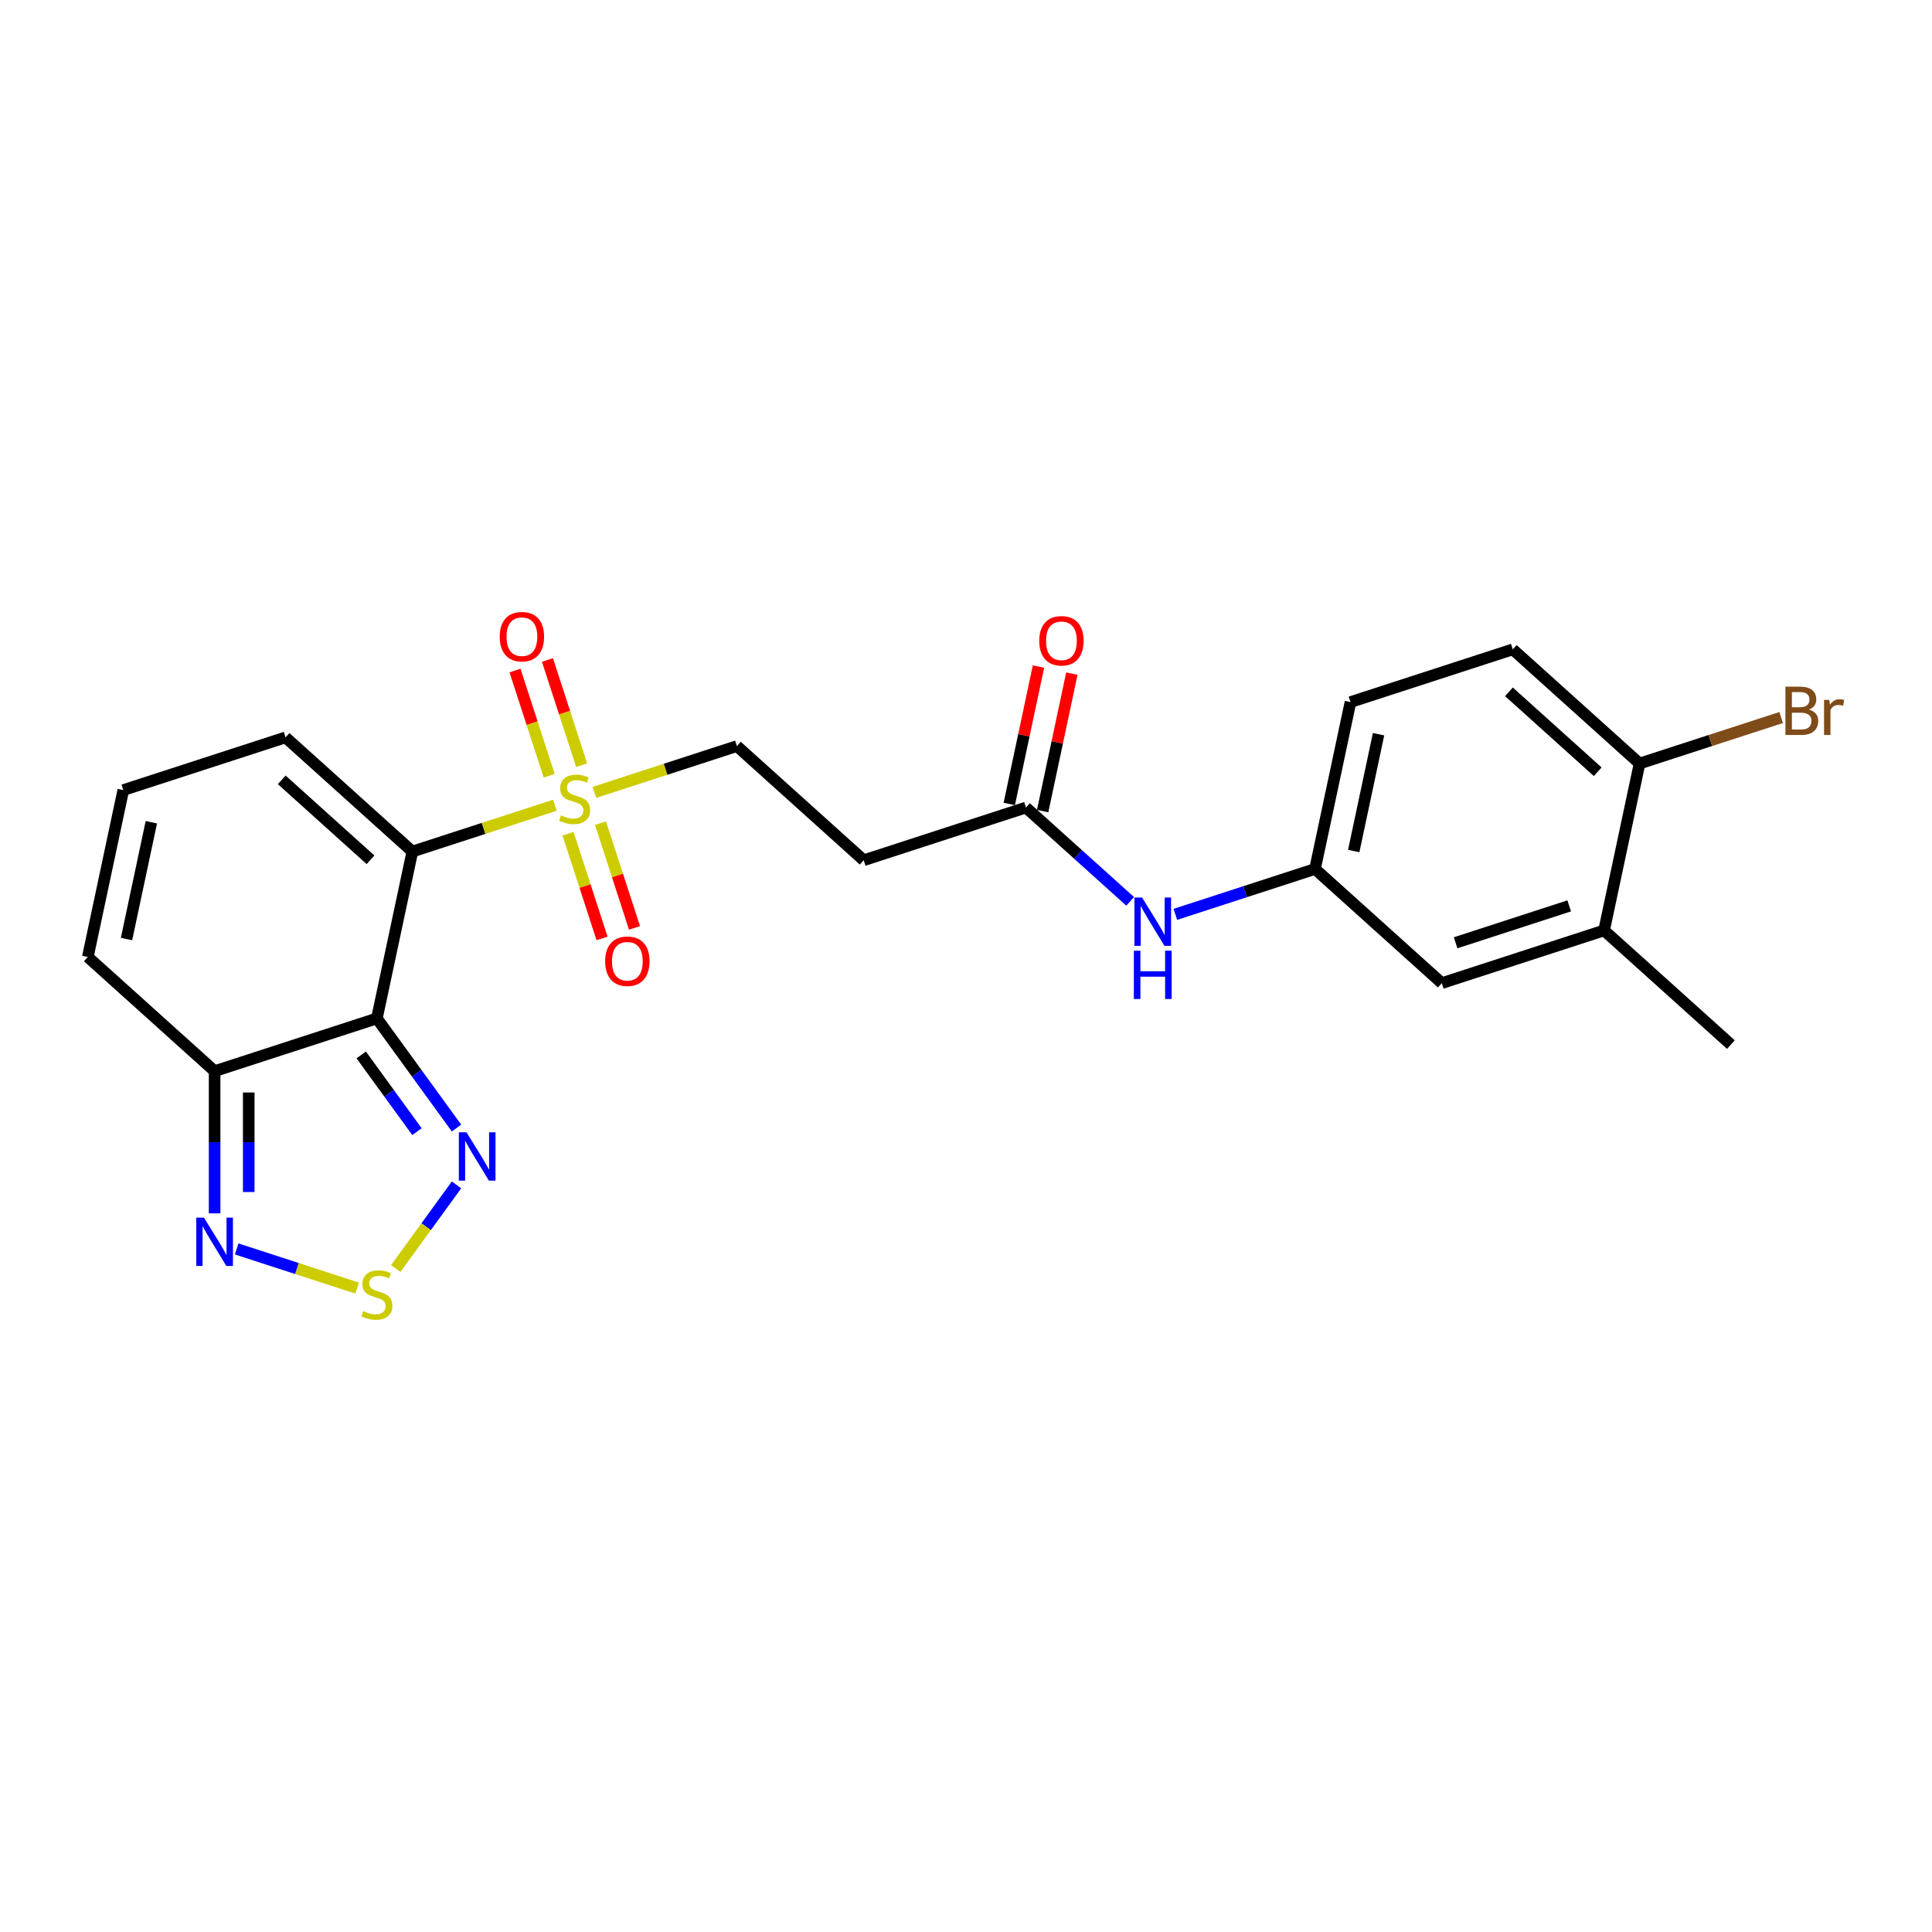 <?xml version='1.0' encoding='iso-8859-1'?>
<svg version='1.1' baseProfile='full'
              xmlns='http://www.w3.org/2000/svg'
                      xmlns:rdkit='http://www.rdkit.org/xml'
                      xmlns:xlink='http://www.w3.org/1999/xlink'
                  xml:space='preserve'
width='1000px' height='1000px' viewBox='0 0 1000 1000'>
<!-- END OF HEADER -->
<rect style='opacity:1.0;fill:#FFFFFF;stroke:none' width='1000' height='1000' x='0' y='0'> </rect>
<path class='bond-0' d='M 213.435,440.755 L 195.074,527.138' style='fill:none;fill-rule:evenodd;stroke:#000000;stroke-width:6px;stroke-linecap:butt;stroke-linejoin:miter;stroke-opacity:1' />
<path class='bond-1' d='M 213.435,440.755 L 250.317,428.771' style='fill:none;fill-rule:evenodd;stroke:#000000;stroke-width:6px;stroke-linecap:butt;stroke-linejoin:miter;stroke-opacity:1' />
<path class='bond-1' d='M 250.317,428.771 L 287.199,416.788' style='fill:none;fill-rule:evenodd;stroke:#CCCC00;stroke-width:6px;stroke-linecap:butt;stroke-linejoin:miter;stroke-opacity:1' />
<path class='bond-7' d='M 213.435,440.755 L 147.806,381.662' style='fill:none;fill-rule:evenodd;stroke:#000000;stroke-width:6px;stroke-linecap:butt;stroke-linejoin:miter;stroke-opacity:1' />
<path class='bond-7' d='M 191.772,445.017 L 145.832,403.652' style='fill:none;fill-rule:evenodd;stroke:#000000;stroke-width:6px;stroke-linecap:butt;stroke-linejoin:miter;stroke-opacity:1' />
<path class='bond-2' d='M 195.074,527.138 L 215.684,555.505' style='fill:none;fill-rule:evenodd;stroke:#000000;stroke-width:6px;stroke-linecap:butt;stroke-linejoin:miter;stroke-opacity:1' />
<path class='bond-2' d='M 215.684,555.505 L 236.293,583.872' style='fill:none;fill-rule:evenodd;stroke:#0000FF;stroke-width:6px;stroke-linecap:butt;stroke-linejoin:miter;stroke-opacity:1' />
<path class='bond-2' d='M 186.968,546.03 L 201.394,565.887' style='fill:none;fill-rule:evenodd;stroke:#000000;stroke-width:6px;stroke-linecap:butt;stroke-linejoin:miter;stroke-opacity:1' />
<path class='bond-2' d='M 201.394,565.887 L 215.821,585.743' style='fill:none;fill-rule:evenodd;stroke:#0000FF;stroke-width:6px;stroke-linecap:butt;stroke-linejoin:miter;stroke-opacity:1' />
<path class='bond-4' d='M 195.074,527.138 L 111.084,554.428' style='fill:none;fill-rule:evenodd;stroke:#000000;stroke-width:6px;stroke-linecap:butt;stroke-linejoin:miter;stroke-opacity:1' />
<path class='bond-8' d='M 307.652,410.142 L 344.534,398.158' style='fill:none;fill-rule:evenodd;stroke:#CCCC00;stroke-width:6px;stroke-linecap:butt;stroke-linejoin:miter;stroke-opacity:1' />
<path class='bond-8' d='M 344.534,398.158 L 381.416,386.175' style='fill:none;fill-rule:evenodd;stroke:#000000;stroke-width:6px;stroke-linecap:butt;stroke-linejoin:miter;stroke-opacity:1' />
<path class='bond-10' d='M 294.014,431.543 L 302.818,458.638' style='fill:none;fill-rule:evenodd;stroke:#CCCC00;stroke-width:6px;stroke-linecap:butt;stroke-linejoin:miter;stroke-opacity:1' />
<path class='bond-10' d='M 302.818,458.638 L 311.621,485.734' style='fill:none;fill-rule:evenodd;stroke:#FF0000;stroke-width:6px;stroke-linecap:butt;stroke-linejoin:miter;stroke-opacity:1' />
<path class='bond-10' d='M 310.812,426.085 L 319.616,453.18' style='fill:none;fill-rule:evenodd;stroke:#CCCC00;stroke-width:6px;stroke-linecap:butt;stroke-linejoin:miter;stroke-opacity:1' />
<path class='bond-10' d='M 319.616,453.18 L 328.42,480.276' style='fill:none;fill-rule:evenodd;stroke:#FF0000;stroke-width:6px;stroke-linecap:butt;stroke-linejoin:miter;stroke-opacity:1' />
<path class='bond-11' d='M 301.056,396.058 L 292.209,368.83' style='fill:none;fill-rule:evenodd;stroke:#CCCC00;stroke-width:6px;stroke-linecap:butt;stroke-linejoin:miter;stroke-opacity:1' />
<path class='bond-11' d='M 292.209,368.83 L 283.362,341.602' style='fill:none;fill-rule:evenodd;stroke:#FF0000;stroke-width:6px;stroke-linecap:butt;stroke-linejoin:miter;stroke-opacity:1' />
<path class='bond-11' d='M 284.258,401.516 L 275.411,374.288' style='fill:none;fill-rule:evenodd;stroke:#CCCC00;stroke-width:6px;stroke-linecap:butt;stroke-linejoin:miter;stroke-opacity:1' />
<path class='bond-11' d='M 275.411,374.288 L 266.564,347.061' style='fill:none;fill-rule:evenodd;stroke:#FF0000;stroke-width:6px;stroke-linecap:butt;stroke-linejoin:miter;stroke-opacity:1' />
<path class='bond-3' d='M 236.293,613.297 L 220.57,634.939' style='fill:none;fill-rule:evenodd;stroke:#0000FF;stroke-width:6px;stroke-linecap:butt;stroke-linejoin:miter;stroke-opacity:1' />
<path class='bond-3' d='M 220.57,634.939 L 204.846,656.581' style='fill:none;fill-rule:evenodd;stroke:#CCCC00;stroke-width:6px;stroke-linecap:butt;stroke-linejoin:miter;stroke-opacity:1' />
<path class='bond-25' d='M 184.847,666.708 L 153.677,656.58' style='fill:none;fill-rule:evenodd;stroke:#CCCC00;stroke-width:6px;stroke-linecap:butt;stroke-linejoin:miter;stroke-opacity:1' />
<path class='bond-25' d='M 153.677,656.58 L 122.507,646.453' style='fill:none;fill-rule:evenodd;stroke:#0000FF;stroke-width:6px;stroke-linecap:butt;stroke-linejoin:miter;stroke-opacity:1' />
<path class='bond-5' d='M 111.084,554.428 L 111.084,591.228' style='fill:none;fill-rule:evenodd;stroke:#000000;stroke-width:6px;stroke-linecap:butt;stroke-linejoin:miter;stroke-opacity:1' />
<path class='bond-5' d='M 111.084,591.228 L 111.084,628.028' style='fill:none;fill-rule:evenodd;stroke:#0000FF;stroke-width:6px;stroke-linecap:butt;stroke-linejoin:miter;stroke-opacity:1' />
<path class='bond-5' d='M 128.746,565.468 L 128.746,591.228' style='fill:none;fill-rule:evenodd;stroke:#000000;stroke-width:6px;stroke-linecap:butt;stroke-linejoin:miter;stroke-opacity:1' />
<path class='bond-5' d='M 128.746,591.228 L 128.746,616.988' style='fill:none;fill-rule:evenodd;stroke:#0000FF;stroke-width:6px;stroke-linecap:butt;stroke-linejoin:miter;stroke-opacity:1' />
<path class='bond-24' d='M 111.084,554.428 L 45.455,495.335' style='fill:none;fill-rule:evenodd;stroke:#000000;stroke-width:6px;stroke-linecap:butt;stroke-linejoin:miter;stroke-opacity:1' />
<path class='bond-6' d='M 531.036,417.977 L 447.045,445.268' style='fill:none;fill-rule:evenodd;stroke:#000000;stroke-width:6px;stroke-linecap:butt;stroke-linejoin:miter;stroke-opacity:1' />
<path class='bond-12' d='M 531.036,417.977 L 558.004,442.26' style='fill:none;fill-rule:evenodd;stroke:#000000;stroke-width:6px;stroke-linecap:butt;stroke-linejoin:miter;stroke-opacity:1' />
<path class='bond-12' d='M 558.004,442.26 L 584.972,466.542' style='fill:none;fill-rule:evenodd;stroke:#0000FF;stroke-width:6px;stroke-linecap:butt;stroke-linejoin:miter;stroke-opacity:1' />
<path class='bond-19' d='M 539.674,419.814 L 547.235,384.243' style='fill:none;fill-rule:evenodd;stroke:#000000;stroke-width:6px;stroke-linecap:butt;stroke-linejoin:miter;stroke-opacity:1' />
<path class='bond-19' d='M 547.235,384.243 L 554.795,348.673' style='fill:none;fill-rule:evenodd;stroke:#FF0000;stroke-width:6px;stroke-linecap:butt;stroke-linejoin:miter;stroke-opacity:1' />
<path class='bond-19' d='M 522.397,416.141 L 529.958,380.571' style='fill:none;fill-rule:evenodd;stroke:#000000;stroke-width:6px;stroke-linecap:butt;stroke-linejoin:miter;stroke-opacity:1' />
<path class='bond-19' d='M 529.958,380.571 L 537.519,345.001' style='fill:none;fill-rule:evenodd;stroke:#FF0000;stroke-width:6px;stroke-linecap:butt;stroke-linejoin:miter;stroke-opacity:1' />
<path class='bond-14' d='M 147.806,381.662 L 63.816,408.952' style='fill:none;fill-rule:evenodd;stroke:#000000;stroke-width:6px;stroke-linecap:butt;stroke-linejoin:miter;stroke-opacity:1' />
<path class='bond-9' d='M 381.416,386.175 L 447.045,445.268' style='fill:none;fill-rule:evenodd;stroke:#000000;stroke-width:6px;stroke-linecap:butt;stroke-linejoin:miter;stroke-opacity:1' />
<path class='bond-17' d='M 608.357,473.271 L 644.506,461.526' style='fill:none;fill-rule:evenodd;stroke:#0000FF;stroke-width:6px;stroke-linecap:butt;stroke-linejoin:miter;stroke-opacity:1' />
<path class='bond-17' d='M 644.506,461.526 L 680.655,449.78' style='fill:none;fill-rule:evenodd;stroke:#000000;stroke-width:6px;stroke-linecap:butt;stroke-linejoin:miter;stroke-opacity:1' />
<path class='bond-13' d='M 830.275,481.583 L 746.284,508.873' style='fill:none;fill-rule:evenodd;stroke:#000000;stroke-width:6px;stroke-linecap:butt;stroke-linejoin:miter;stroke-opacity:1' />
<path class='bond-13' d='M 812.218,468.878 L 753.425,487.981' style='fill:none;fill-rule:evenodd;stroke:#000000;stroke-width:6px;stroke-linecap:butt;stroke-linejoin:miter;stroke-opacity:1' />
<path class='bond-23' d='M 830.275,481.583 L 895.904,540.675' style='fill:none;fill-rule:evenodd;stroke:#000000;stroke-width:6px;stroke-linecap:butt;stroke-linejoin:miter;stroke-opacity:1' />
<path class='bond-26' d='M 830.275,481.583 L 848.636,395.2' style='fill:none;fill-rule:evenodd;stroke:#000000;stroke-width:6px;stroke-linecap:butt;stroke-linejoin:miter;stroke-opacity:1' />
<path class='bond-15' d='M 63.816,408.952 L 45.455,495.335' style='fill:none;fill-rule:evenodd;stroke:#000000;stroke-width:6px;stroke-linecap:butt;stroke-linejoin:miter;stroke-opacity:1' />
<path class='bond-15' d='M 78.338,425.582 L 65.485,486.05' style='fill:none;fill-rule:evenodd;stroke:#000000;stroke-width:6px;stroke-linecap:butt;stroke-linejoin:miter;stroke-opacity:1' />
<path class='bond-16' d='M 848.636,395.2 L 783.007,336.107' style='fill:none;fill-rule:evenodd;stroke:#000000;stroke-width:6px;stroke-linecap:butt;stroke-linejoin:miter;stroke-opacity:1' />
<path class='bond-16' d='M 826.973,399.462 L 781.033,358.097' style='fill:none;fill-rule:evenodd;stroke:#000000;stroke-width:6px;stroke-linecap:butt;stroke-linejoin:miter;stroke-opacity:1' />
<path class='bond-22' d='M 848.636,395.2 L 885.279,383.294' style='fill:none;fill-rule:evenodd;stroke:#000000;stroke-width:6px;stroke-linecap:butt;stroke-linejoin:miter;stroke-opacity:1' />
<path class='bond-22' d='M 885.279,383.294 L 921.923,371.387' style='fill:none;fill-rule:evenodd;stroke:#7F4C19;stroke-width:6px;stroke-linecap:butt;stroke-linejoin:miter;stroke-opacity:1' />
<path class='bond-18' d='M 680.655,449.78 L 746.284,508.873' style='fill:none;fill-rule:evenodd;stroke:#000000;stroke-width:6px;stroke-linecap:butt;stroke-linejoin:miter;stroke-opacity:1' />
<path class='bond-21' d='M 680.655,449.78 L 699.016,363.397' style='fill:none;fill-rule:evenodd;stroke:#000000;stroke-width:6px;stroke-linecap:butt;stroke-linejoin:miter;stroke-opacity:1' />
<path class='bond-21' d='M 700.686,440.495 L 713.539,380.027' style='fill:none;fill-rule:evenodd;stroke:#000000;stroke-width:6px;stroke-linecap:butt;stroke-linejoin:miter;stroke-opacity:1' />
<path class='bond-20' d='M 783.007,336.107 L 699.016,363.397' style='fill:none;fill-rule:evenodd;stroke:#000000;stroke-width:6px;stroke-linecap:butt;stroke-linejoin:miter;stroke-opacity:1' />
<path  class='atom-2' d='M 290.361 422.049
Q 290.643 422.155, 291.809 422.649
Q 292.975 423.144, 294.246 423.462
Q 295.553 423.745, 296.825 423.745
Q 299.192 423.745, 300.57 422.614
Q 301.947 421.448, 301.947 419.435
Q 301.947 418.057, 301.241 417.209
Q 300.57 416.362, 299.51 415.902
Q 298.45 415.443, 296.684 414.913
Q 294.458 414.242, 293.116 413.606
Q 291.809 412.97, 290.855 411.628
Q 289.937 410.286, 289.937 408.025
Q 289.937 404.881, 292.056 402.938
Q 294.211 400.995, 298.45 400.995
Q 301.347 400.995, 304.632 402.373
L 303.82 405.093
Q 300.817 403.857, 298.556 403.857
Q 296.119 403.857, 294.776 404.881
Q 293.434 405.87, 293.469 407.601
Q 293.469 408.943, 294.14 409.756
Q 294.847 410.568, 295.836 411.028
Q 296.86 411.487, 298.556 412.017
Q 300.817 412.723, 302.159 413.43
Q 303.502 414.136, 304.455 415.584
Q 305.444 416.997, 305.444 419.435
Q 305.444 422.897, 303.113 424.769
Q 300.817 426.606, 296.966 426.606
Q 294.741 426.606, 293.045 426.111
Q 291.385 425.652, 289.407 424.84
L 290.361 422.049
' fill='#CCCC00'/>
<path  class='atom-3' d='M 241.455 586.079
L 249.65 599.326
Q 250.462 600.633, 251.77 603
Q 253.077 605.367, 253.147 605.508
L 253.147 586.079
L 256.468 586.079
L 256.468 611.089
L 253.041 611.089
L 244.245 596.606
Q 243.221 594.911, 242.126 592.968
Q 241.066 591.025, 240.748 590.424
L 240.748 611.089
L 237.498 611.089
L 237.498 586.079
L 241.455 586.079
' fill='#0000FF'/>
<path  class='atom-4' d='M 188.009 678.615
Q 188.292 678.721, 189.457 679.215
Q 190.623 679.71, 191.895 680.028
Q 193.202 680.31, 194.474 680.31
Q 196.84 680.31, 198.218 679.18
Q 199.596 678.014, 199.596 676.001
Q 199.596 674.623, 198.889 673.775
Q 198.218 672.928, 197.158 672.468
Q 196.098 672.009, 194.332 671.479
Q 192.107 670.808, 190.764 670.172
Q 189.457 669.536, 188.504 668.194
Q 187.585 666.852, 187.585 664.591
Q 187.585 661.447, 189.705 659.504
Q 191.859 657.561, 196.098 657.561
Q 198.995 657.561, 202.28 658.939
L 201.468 661.659
Q 198.465 660.422, 196.204 660.422
Q 193.767 660.422, 192.425 661.447
Q 191.082 662.436, 191.118 664.167
Q 191.118 665.509, 191.789 666.322
Q 192.495 667.134, 193.484 667.593
Q 194.509 668.053, 196.204 668.583
Q 198.465 669.289, 199.808 669.996
Q 201.15 670.702, 202.104 672.15
Q 203.093 673.563, 203.093 676.001
Q 203.093 679.463, 200.761 681.335
Q 198.465 683.172, 194.615 683.172
Q 192.389 683.172, 190.694 682.677
Q 189.033 682.218, 187.055 681.406
L 188.009 678.615
' fill='#CCCC00'/>
<path  class='atom-6' d='M 105.555 630.236
L 113.751 643.483
Q 114.563 644.79, 115.87 647.156
Q 117.177 649.523, 117.248 649.664
L 117.248 630.236
L 120.568 630.236
L 120.568 655.246
L 117.142 655.246
L 108.346 640.763
Q 107.322 639.067, 106.226 637.124
Q 105.167 635.181, 104.849 634.581
L 104.849 655.246
L 101.599 655.246
L 101.599 630.236
L 105.555 630.236
' fill='#0000FF'/>
<path  class='atom-11' d='M 313.235 497.526
Q 313.235 491.521, 316.202 488.165
Q 319.17 484.809, 324.716 484.809
Q 330.262 484.809, 333.229 488.165
Q 336.196 491.521, 336.196 497.526
Q 336.196 503.602, 333.194 507.064
Q 330.191 510.49, 324.716 510.49
Q 319.205 510.49, 316.202 507.064
Q 313.235 503.637, 313.235 497.526
M 324.716 507.664
Q 328.531 507.664, 330.58 505.121
Q 332.664 502.542, 332.664 497.526
Q 332.664 492.616, 330.58 490.143
Q 328.531 487.635, 324.716 487.635
Q 320.901 487.635, 318.817 490.108
Q 316.768 492.58, 316.768 497.526
Q 316.768 502.577, 318.817 505.121
Q 320.901 507.664, 324.716 507.664
' fill='#FF0000'/>
<path  class='atom-12' d='M 258.655 329.545
Q 258.655 323.54, 261.622 320.184
Q 264.59 316.828, 270.136 316.828
Q 275.682 316.828, 278.649 320.184
Q 281.616 323.54, 281.616 329.545
Q 281.616 335.621, 278.614 339.083
Q 275.611 342.51, 270.136 342.51
Q 264.625 342.51, 261.622 339.083
Q 258.655 335.656, 258.655 329.545
M 270.136 339.684
Q 273.951 339.684, 276 337.14
Q 278.084 334.561, 278.084 329.545
Q 278.084 324.635, 276 322.162
Q 273.951 319.654, 270.136 319.654
Q 266.32 319.654, 264.236 322.127
Q 262.187 324.6, 262.187 329.545
Q 262.187 334.597, 264.236 337.14
Q 266.32 339.684, 270.136 339.684
' fill='#FF0000'/>
<path  class='atom-13' d='M 591.136 464.565
L 599.332 477.812
Q 600.144 479.119, 601.451 481.486
Q 602.758 483.853, 602.829 483.994
L 602.829 464.565
L 606.15 464.565
L 606.15 489.575
L 602.723 489.575
L 593.927 475.092
Q 592.903 473.396, 591.808 471.453
Q 590.748 469.511, 590.43 468.91
L 590.43 489.575
L 587.18 489.575
L 587.18 464.565
L 591.136 464.565
' fill='#0000FF'/>
<path  class='atom-13' d='M 586.88 492.076
L 590.271 492.076
L 590.271 502.709
L 603.059 502.709
L 603.059 492.076
L 606.45 492.076
L 606.45 517.086
L 603.059 517.086
L 603.059 505.535
L 590.271 505.535
L 590.271 517.086
L 586.88 517.086
L 586.88 492.076
' fill='#0000FF'/>
<path  class='atom-20' d='M 537.916 331.665
Q 537.916 325.66, 540.883 322.304
Q 543.851 318.948, 549.397 318.948
Q 554.943 318.948, 557.91 322.304
Q 560.877 325.66, 560.877 331.665
Q 560.877 337.741, 557.875 341.203
Q 554.872 344.63, 549.397 344.63
Q 543.886 344.63, 540.883 341.203
Q 537.916 337.776, 537.916 331.665
M 549.397 341.803
Q 553.212 341.803, 555.261 339.26
Q 557.345 336.681, 557.345 331.665
Q 557.345 326.755, 555.261 324.282
Q 553.212 321.774, 549.397 321.774
Q 545.582 321.774, 543.498 324.247
Q 541.449 326.72, 541.449 331.665
Q 541.449 336.717, 543.498 339.26
Q 545.582 341.803, 549.397 341.803
' fill='#FF0000'/>
<path  class='atom-23' d='M 936.282 367.274
Q 938.684 367.945, 939.886 369.429
Q 941.122 370.877, 941.122 373.032
Q 941.122 376.494, 938.896 378.472
Q 936.706 380.415, 932.538 380.415
L 924.131 380.415
L 924.131 355.405
L 931.513 355.405
Q 935.788 355.405, 937.943 357.135
Q 940.097 358.866, 940.097 362.046
Q 940.097 365.825, 936.282 367.274
M 927.486 358.231
L 927.486 366.073
L 931.513 366.073
Q 933.986 366.073, 935.258 365.084
Q 936.565 364.059, 936.565 362.046
Q 936.565 358.231, 931.513 358.231
L 927.486 358.231
M 932.538 377.589
Q 934.975 377.589, 936.282 376.423
Q 937.589 375.257, 937.589 373.032
Q 937.589 370.983, 936.141 369.958
Q 934.728 368.899, 932.008 368.899
L 927.486 368.899
L 927.486 377.589
L 932.538 377.589
' fill='#7F4C19'/>
<path  class='atom-23' d='M 946.809 362.258
L 947.198 364.766
Q 949.105 361.94, 952.214 361.94
Q 953.203 361.94, 954.545 362.293
L 954.016 365.26
Q 952.497 364.907, 951.649 364.907
Q 950.165 364.907, 949.176 365.508
Q 948.222 366.073, 947.445 367.45
L 947.445 380.415
L 944.125 380.415
L 944.125 362.258
L 946.809 362.258
' fill='#7F4C19'/>
</svg>
